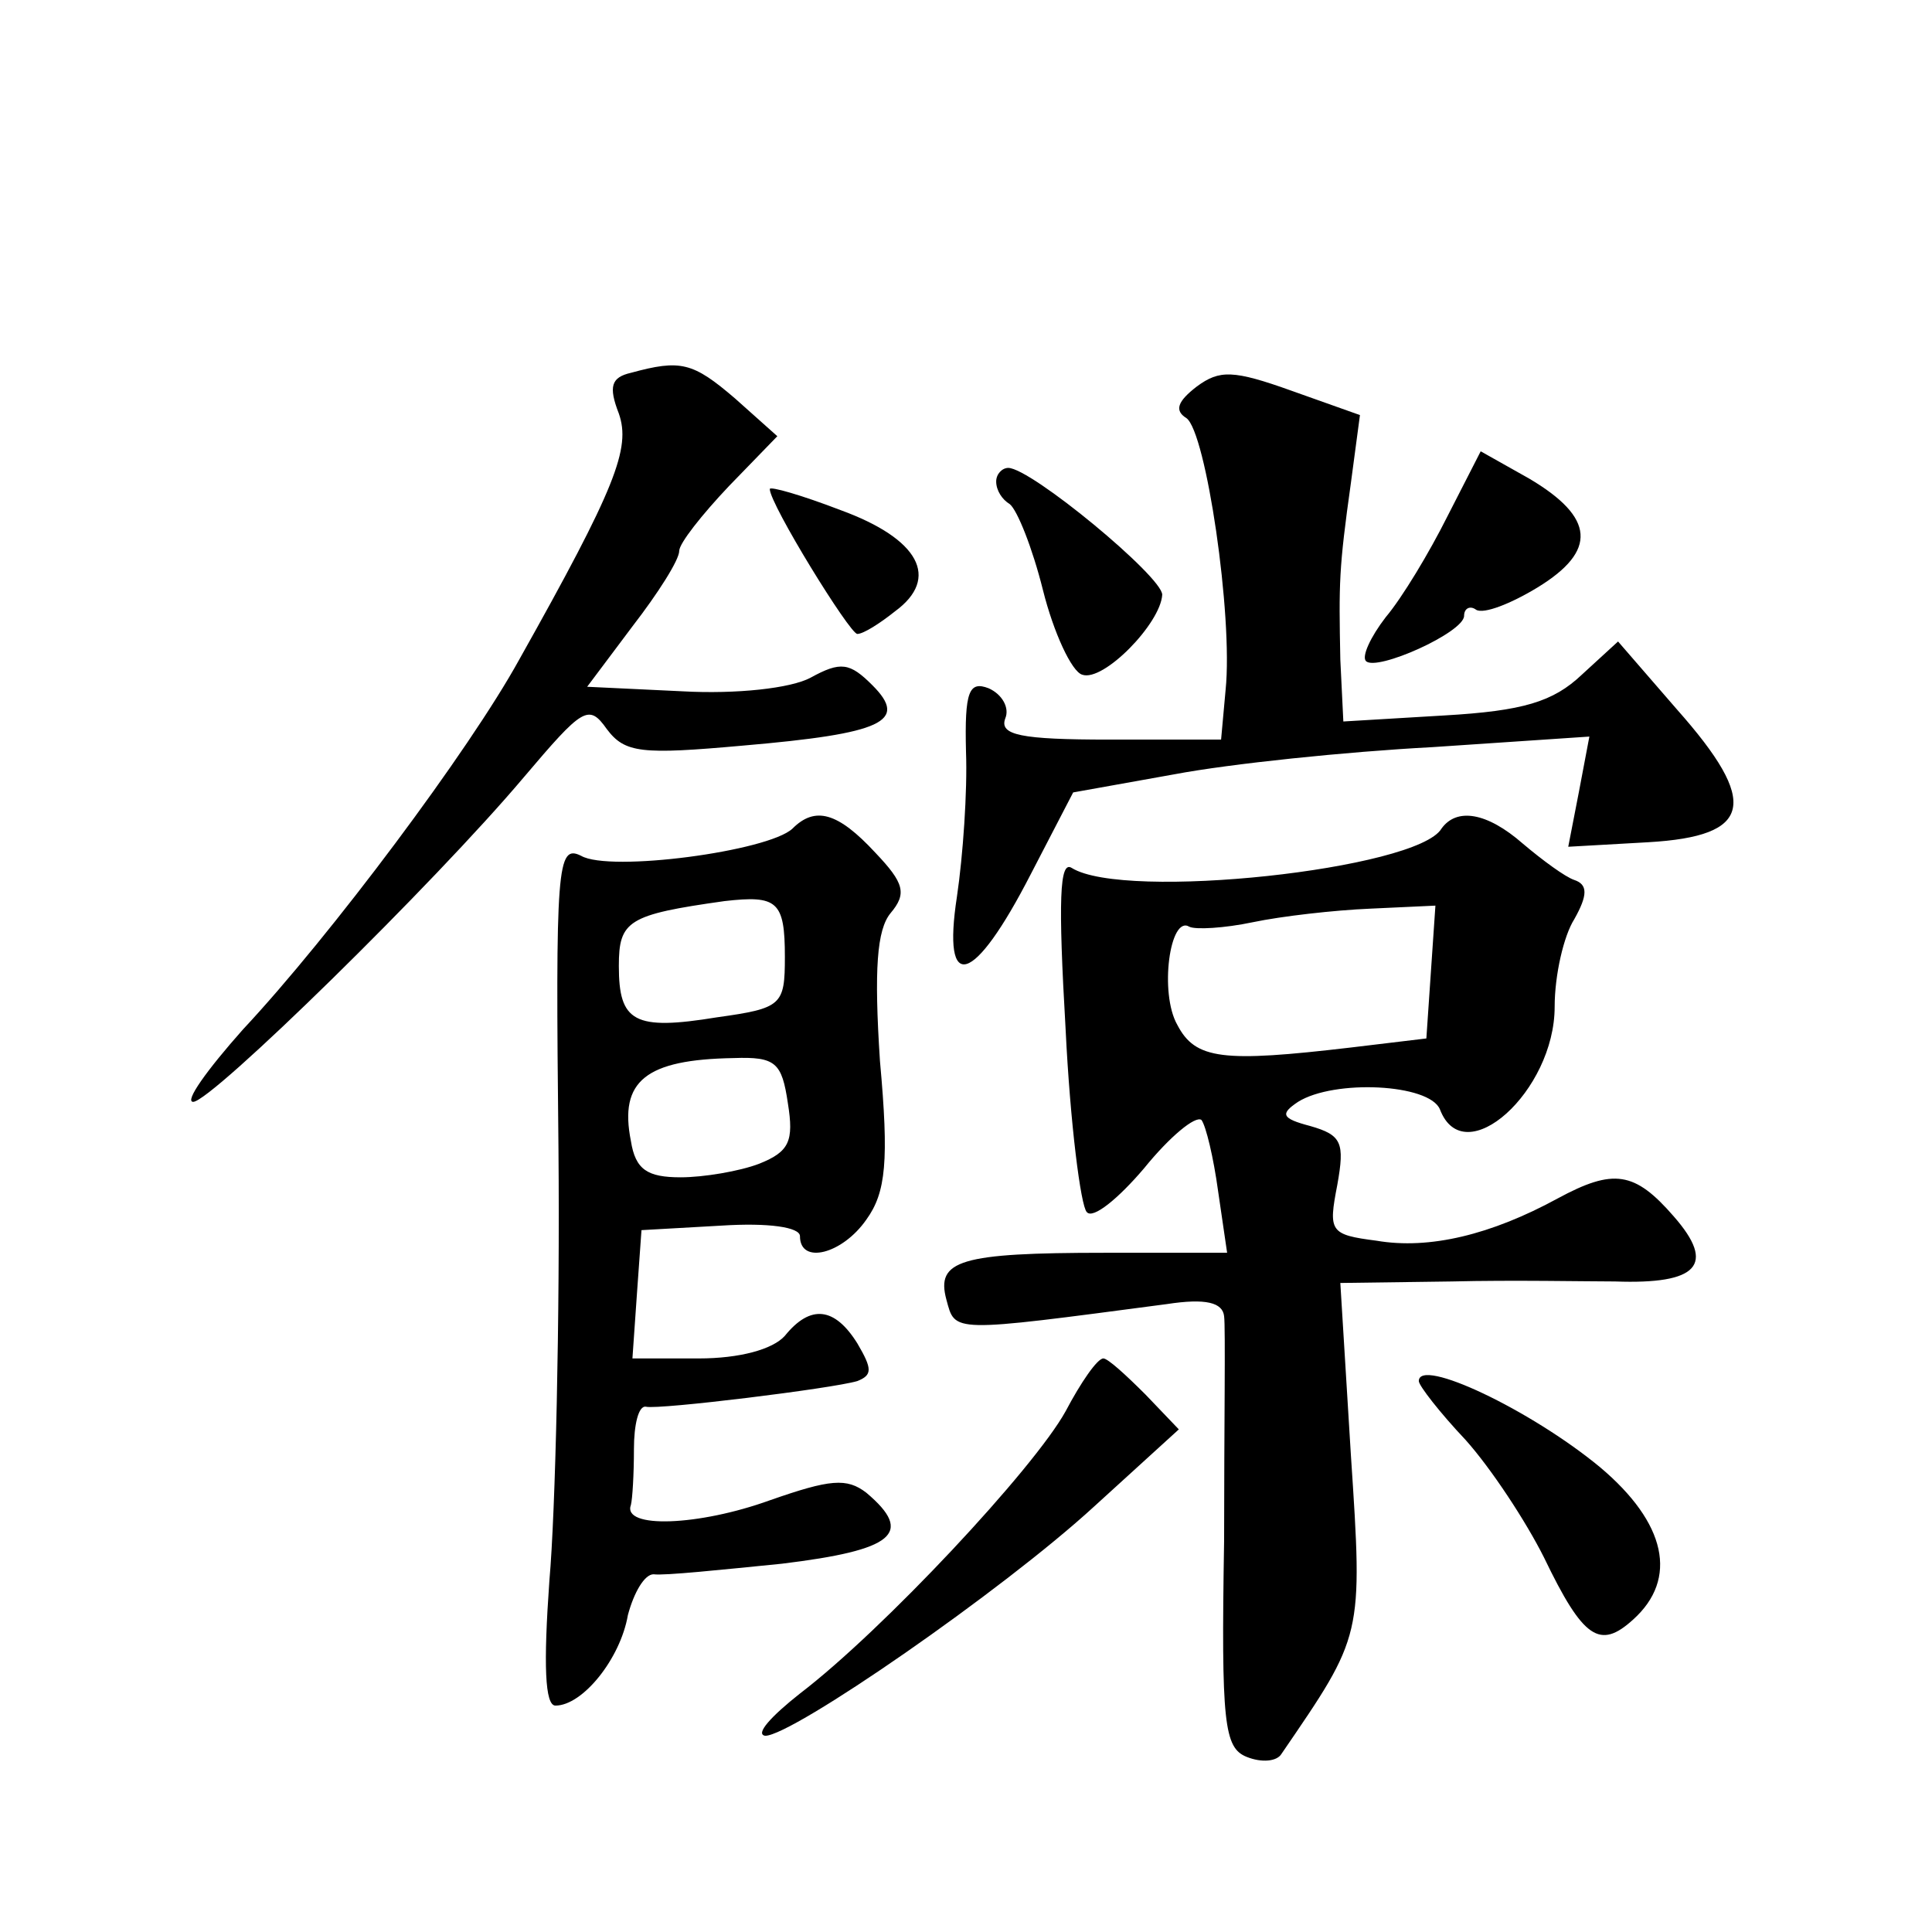 <?xml version="1.0" standalone="no"?>
<!DOCTYPE svg PUBLIC "-//W3C//DTD SVG 20010904//EN"
 "http://www.w3.org/TR/2001/REC-SVG-20010904/DTD/svg10.dtd">
<svg version="1.0" xmlns="http://www.w3.org/2000/svg"
 width="128pt" height="128pt" viewBox="0 0 128 128"
 preserveAspectRatio="xMidYMid meet">
<g transform="translate(0,128) scale(0.1,-0.1)"
fill="#0" stroke="none">
<path d="M418 1033 c-13 -3 -15 -9 -8 -27 8 -23 -2 -49 -66 -163 -33 -60 -125 -183
-183 -245 -24 -27 -39 -48 -33 -48 12 0 160 145 219 215 39 46 43 49 55 32 12 -16
23 -17 90 -11 93 8 110 16 86 40 -15 15 -21 16 -41 5 -13 -7 -49 -11 -85 -9 l-63
3 30 40 c17 22 31 44 31 50 0 5 15 24 33 43 l32 33 -28 25 c-28 24 -36 26 -69 17z
M793 1024 c-13 -10 -15 -16 -7 -21 13 -9 31 -131 26 -180 l-3 -33 -74 0 c-59 0
-73 3 -69 14 3 7 -2 16 -11 20 -13 5 -16 -2 -15 -42 1 -26 -2 -69 -6 -96 -10 -65
11 -59 49 15 l28 54 67 12 c37 7 114 15 171 18 l104 7 -7 -37 -7 -36 53 3 c69 4
74 26 19 88 l-39 45 -24 -22 c-19 -18 -39 -24 -91 -27 l-67 -4 -2 41 c-1 51 -1
60 7 117 l6 45 -45 16 c-39 14 -48 14 -63 3z M959 938 c-12 -24 -30 -54 -41 -67
-10 -13 -16 -26 -13 -29 7 -7 65 19 65 30 0 5 4 7 8 4 5 -3 23 4 41 15 39 24 38
46 -6 72 l-32 18 -22 -43z M660 961 c0 -6 4 -12 9 -15 5 -4 15 -29 22 -57 7 -28
19 -54 26 -56 14 -5 52 34 53 53 0 12 -87 84 -102 84 -4 0 -8 -4 -8 -9z M510 956
c0 -10 53 -96 58 -96 4 0 15 7 25 15 30 22 16 48 -36 67 -26 10 -47 16 -47 14z
M525 731 c-16 -15 -121 -29 -140 -18 -16 8 -17 -7 -15 -194 1 -112 -2 -241 -6 -286
-4 -56 -3 -83 4 -83 18 0 43 31 48 60 4 15 11 27 17 27 7 -1 45 3 85 7 74 9 88
20 56 47 -13 10 -24 9 -64 -5 -47 -17 -98 -19 -92 -3 1 4 2 20 2 37 0 16 3 29 8
28 9 -2 123 12 140 17 10 4 10 8 0 25 -15 24 -31 26 -48 5 -8 -9 -30 -15 -57 -15
l-44 0 3 43 3 42 53 3 c31 2 52 -1 52 -7 0 -19 28 -12 44 11 13 18 15 39 9 105
-4 61 -2 87 7 98 11 13 9 20 -10 40 -25 27 -40 31 -55 16z m-5 -85 c0 -32 -2 -34
-45 -40 -55 -9 -65 -3 -65 34 0 30 6 34 70 43 35 4 40 0 40 -37z m2 -97 c4 -25
1 -32 -19 -40 -13 -5 -37 -9 -52 -9 -22 0 -30 5 -33 24 -8 40 10 54 68 55 28 1
32 -3 36 -30z M955 731 c-16 -27 -210 -48 -245 -26 -8 5 -9 -21 -4 -107 3 -62 10
-117 14 -121 4 -5 21 9 38 29 17 21 34 35 38 32 3 -4 8 -25 11 -47 l6 -41 -81 0
c-96 0 -112 -5 -105 -31 6 -22 2 -22 146 -3 26 4 37 1 38 -8 1 -7 0 -74 0 -149
-2 -121 0 -137 15 -143 10 -4 20 -3 23 2 54 79 54 77 46 198 l-7 114 74 1 c40 1
89 0 108 0 55 -2 67 11 39 43 -26 30 -40 32 -77 12 -44 -24 -85 -34 -120 -28 -31
4 -32 6 -26 37 5 28 3 33 -18 39 -19 5 -20 8 -8 16 24 15 87 12 94 -5 16 -42 76
12 76 68 0 21 6 47 13 58 9 16 9 23 0 26 -6 2 -21 13 -34 24 -24 21 -44 24 -54
10z m-7 -95 l-3 -44 -50 -6 c-85 -10 -103 -8 -115 15 -12 21 -5 73 8 65 4 -2 23
-1 42 3 19 4 54 8 78 9 l43 2 -3 -44z M706 345 c-21 -38 -121 -145 -176 -187 -19
-15 -30 -27 -23 -28 18 0 157 96 218 152 l56 51 -22 23 c-13 13 -25 24 -28 24 -4
0 -15 -16 -25 -35z M940 365 c0 -3 14 -21 31 -39 17 -19 40 -54 52 -78 26 -54 37
-61 59 -41 30 27 22 64 -22 101 -46 38 -120 73 -120 57z"/>
</g>
</svg>
